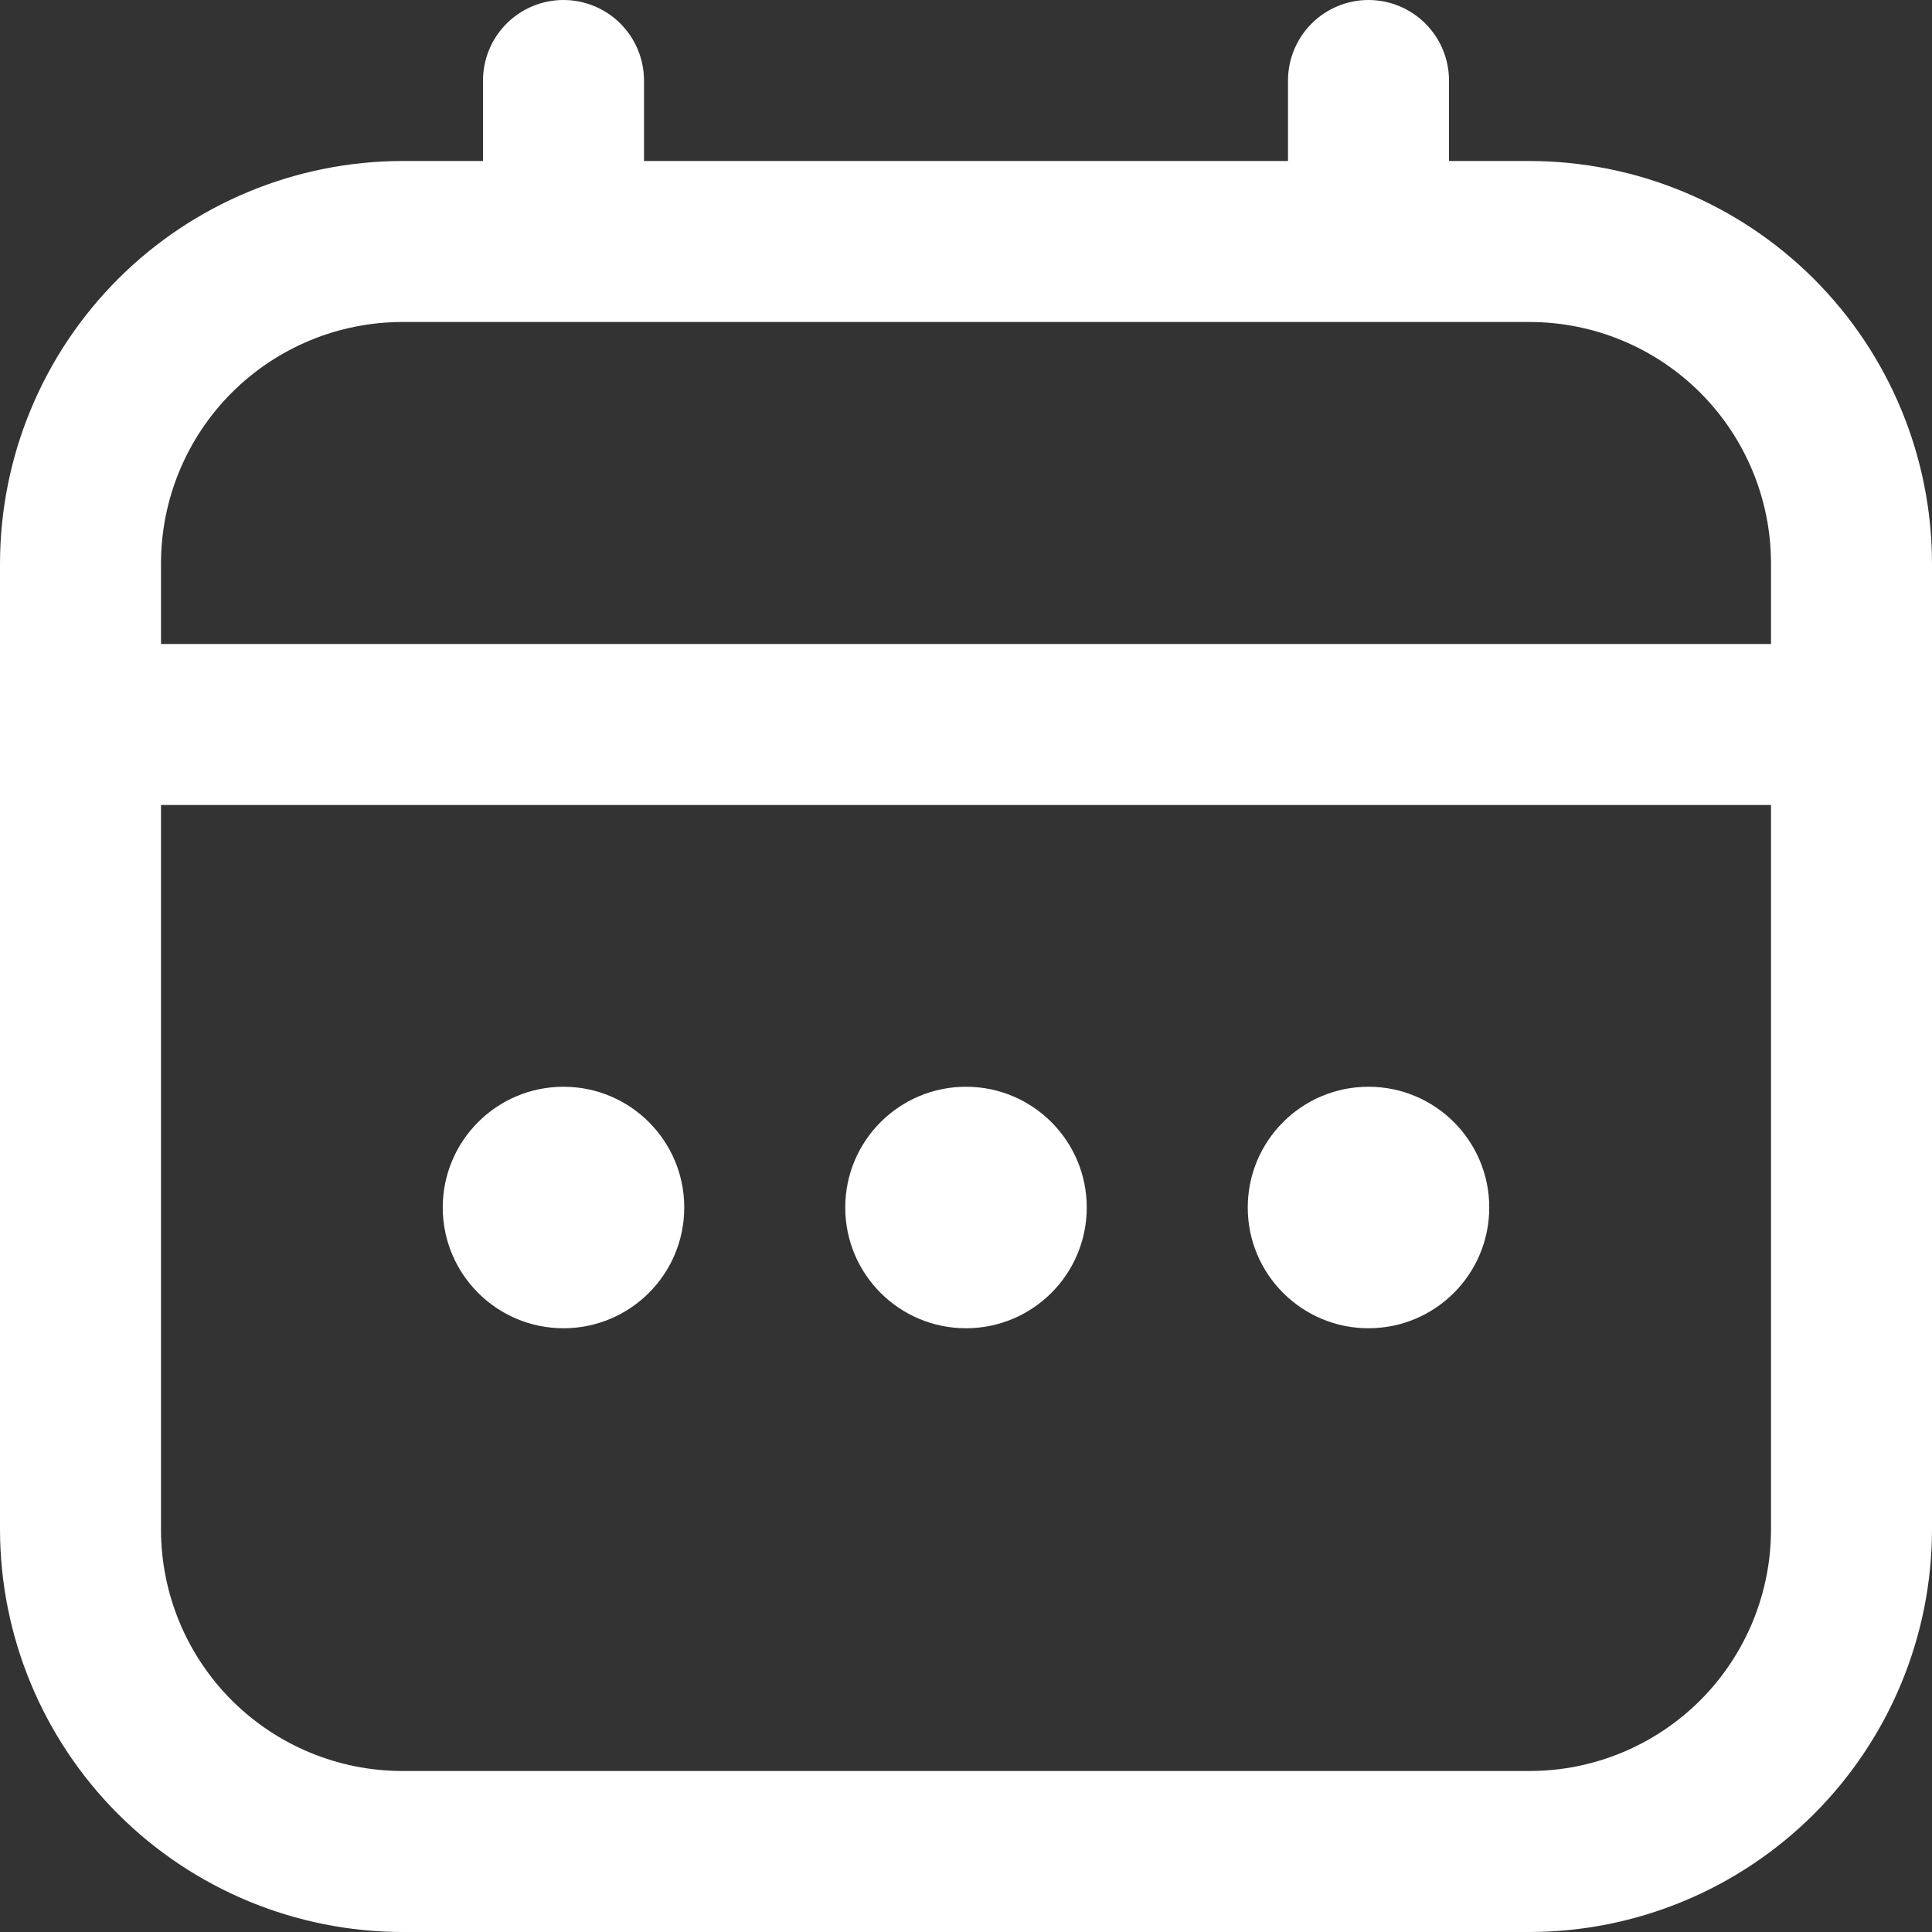 <svg xmlns="http://www.w3.org/2000/svg" width="48" height="48" viewBox="0 0 48 48" fill="none"><rect x="0" y="0" width="48" height="48" fill="#333333" stroke="none"/><g clip-path="url(#clip0_2198_3626)"><path d="M38 4H36V2C36 1.47 35.789 0.961 35.414 0.586C35.039 0.211 34.53 0 34 0C33.47 0 32.961 0.211 32.586 0.586C32.211 0.961 32 1.47 32 2V4H16V2C16 1.47 15.789 0.961 15.414 0.586C15.039 0.211 14.53 0 14 0C13.47 0 12.961 0.211 12.586 0.586C12.211 0.961 12 1.47 12 2V4H10C7.349 4.003 4.807 5.058 2.932 6.932C1.058 8.807 0.003 11.349 0 14L0 38C0.003 40.651 1.058 43.193 2.932 45.068C4.807 46.942 7.349 47.997 10 48H38C40.651 47.997 43.193 46.942 45.068 45.068C46.942 43.193 47.997 40.651 48 38V14C47.997 11.349 46.942 8.807 45.068 6.932C43.193 5.058 40.651 4.003 38 4ZM4 14C4 12.409 4.632 10.883 5.757 9.757C6.883 8.632 8.409 8 10 8H38C39.591 8 41.117 8.632 42.243 9.757C43.368 10.883 44 12.409 44 14V16H4V14ZM38 44H10C8.409 44 6.883 43.368 5.757 42.243C4.632 41.117 4 39.591 4 38V20H44V38C44 39.591 43.368 41.117 42.243 42.243C41.117 43.368 39.591 44 38 44Z" fill="white"></path><path d="M24 33C25.657 33 27 31.657 27 30C27 28.343 25.657 27 24 27C22.343 27 21 28.343 21 30C21 31.657 22.343 33 24 33Z" fill="white"></path><path d="M14 33C15.657 33 17 31.657 17 30C17 28.343 15.657 27 14 27C12.343 27 11 28.343 11 30C11 31.657 12.343 33 14 33Z" fill="white"></path><path d="M34 33C35.657 33 37 31.657 37 30C37 28.343 35.657 27 34 27C32.343 27 31 28.343 31 30C31 31.657 32.343 33 34 33Z" fill="white"></path></g><defs><clipPath id="clip0_2198_3626"><rect width="48" height="48" fill="white"></rect></clipPath></defs></svg>